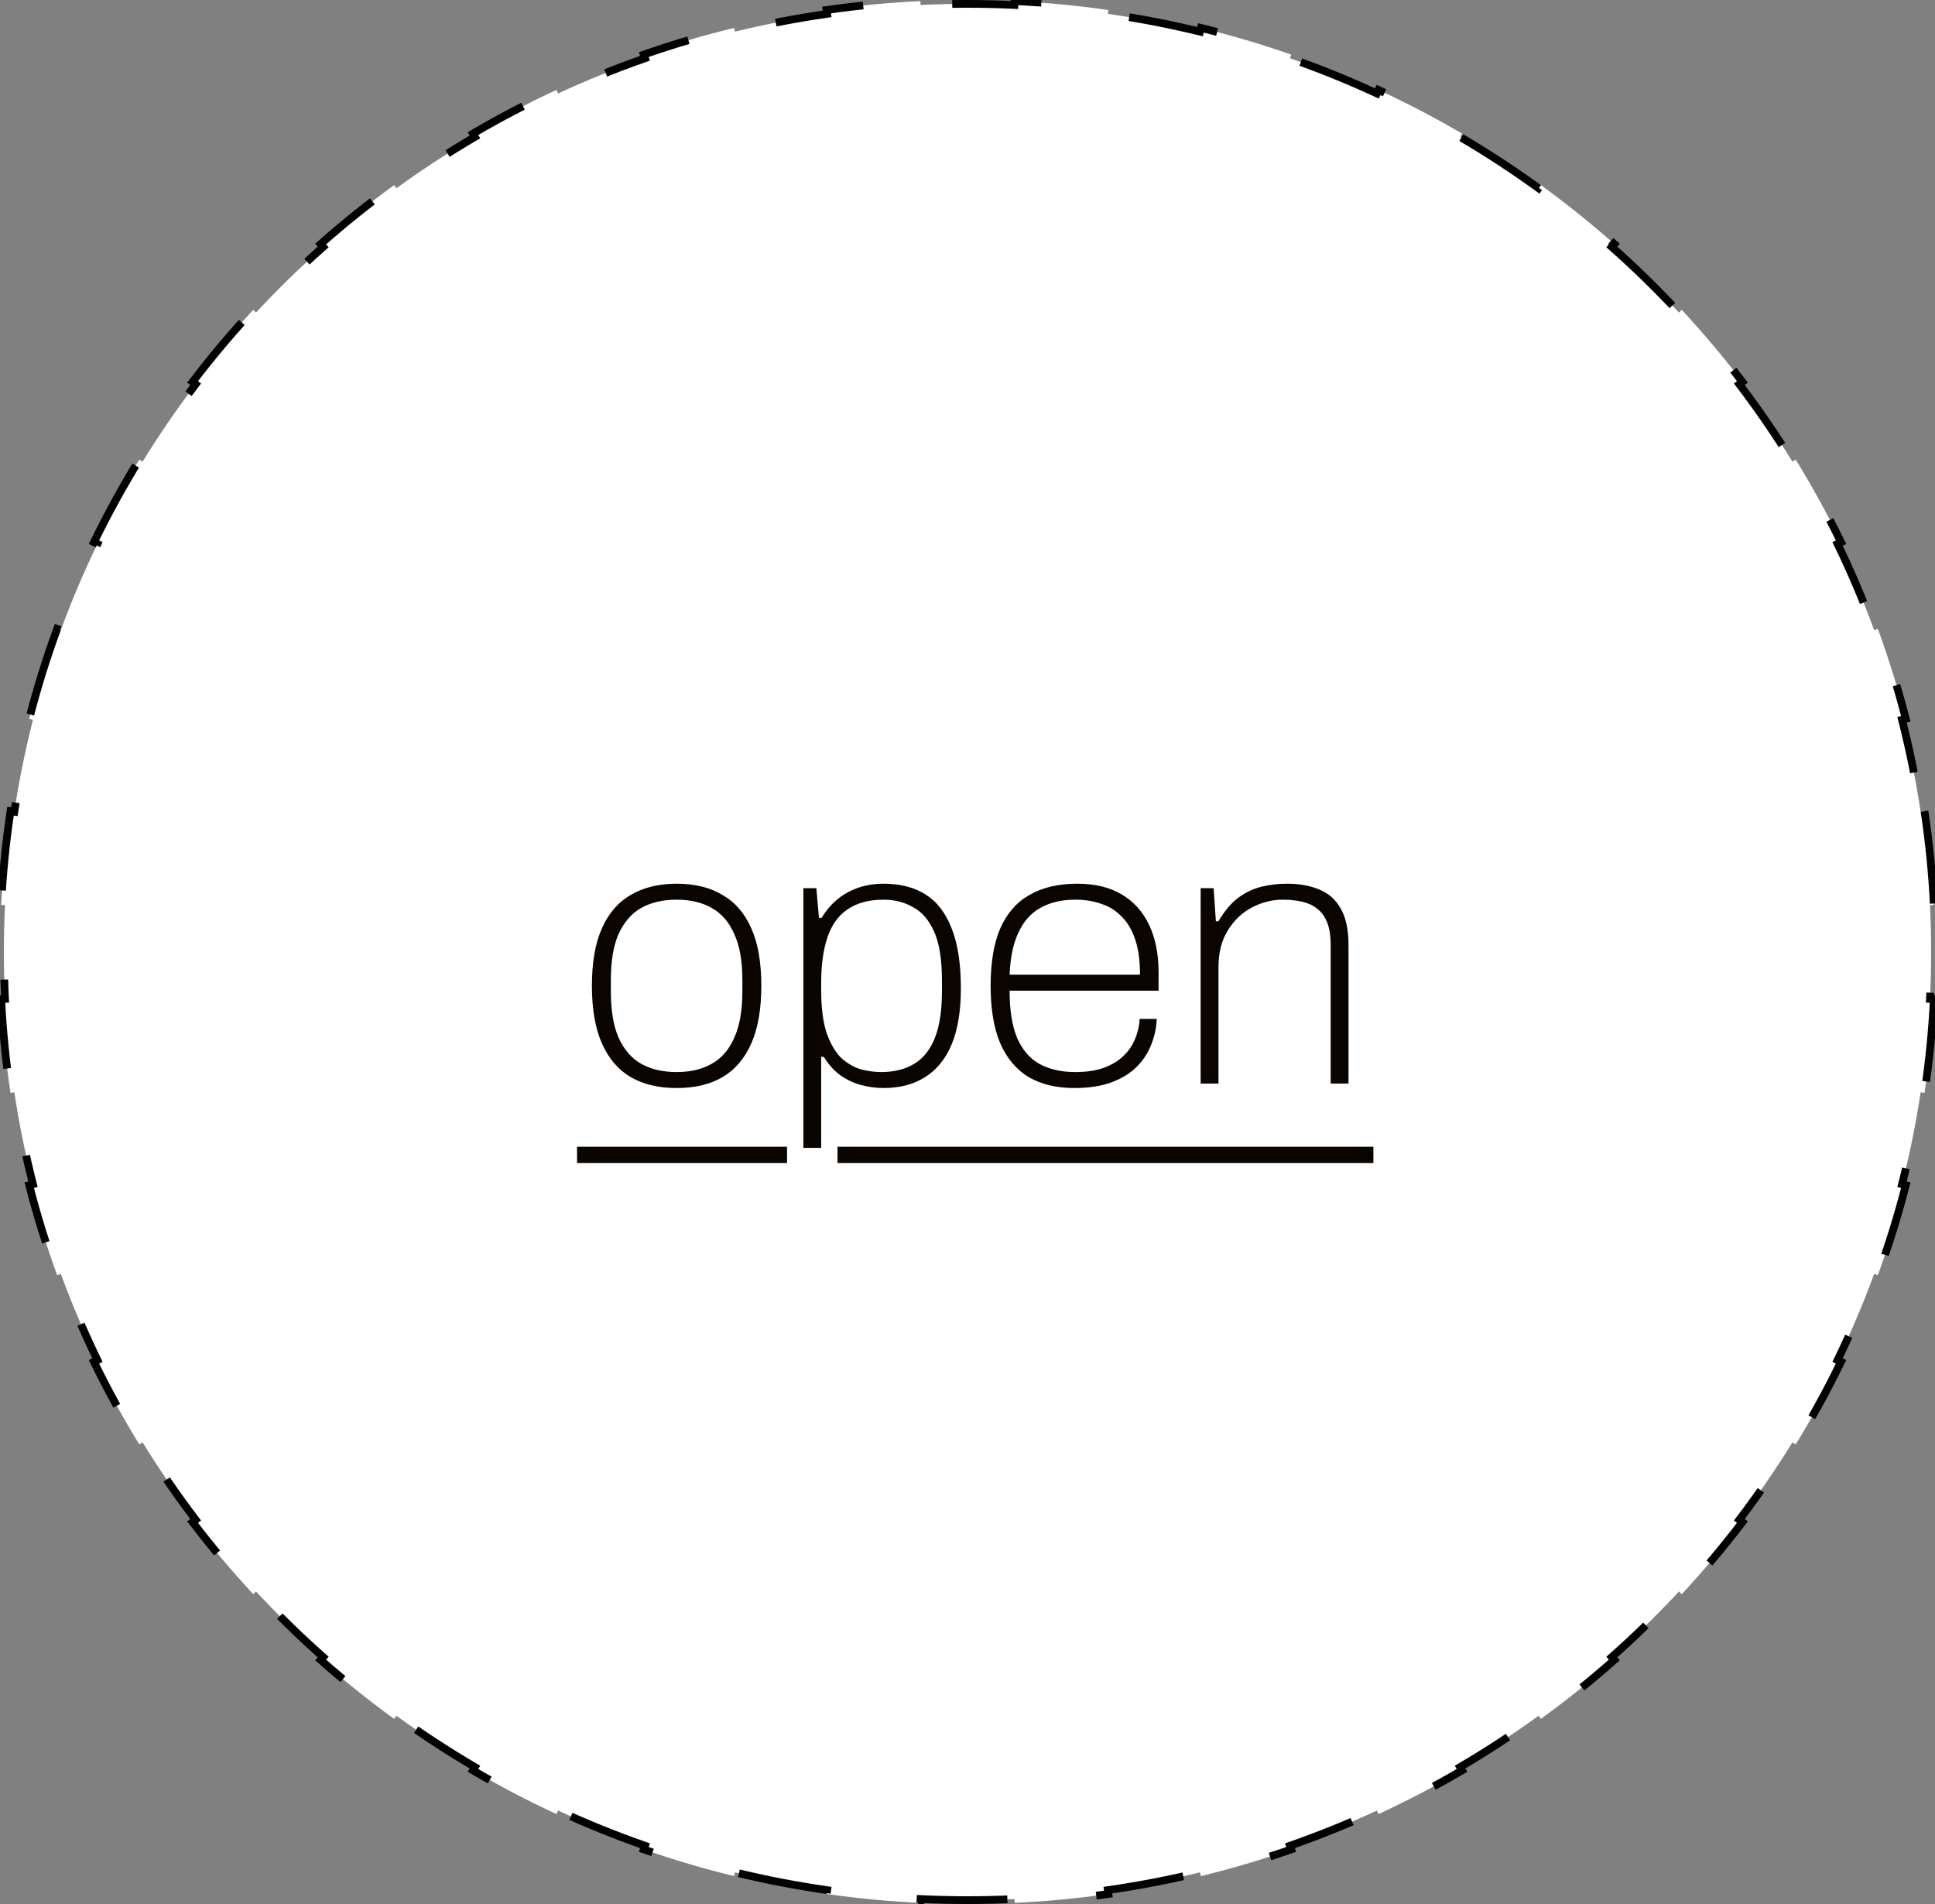 <?xml version="1.0" encoding="UTF-8"?> <svg xmlns="http://www.w3.org/2000/svg" width="125" height="123" viewBox="0 0 125 123" fill="none"><rect x="0" y="0" width="125" height="123" fill="#808080" stroke="none"/><path d="M124.321 52.401C124.62 54.39 124.823 56.41 124.925 58.457L124.675 58.469C124.725 59.473 124.75 60.484 124.75 61.5C124.75 62.516 124.725 63.527 124.675 64.531L124.925 64.543C124.823 66.59 124.62 68.61 124.321 70.599L124.073 70.562C123.77 72.575 123.367 74.556 122.87 76.501L123.112 76.563C122.606 78.54 122.003 80.479 121.308 82.374L121.073 82.288C120.375 84.193 119.583 86.054 118.704 87.865L118.929 87.975C118.04 89.805 117.063 91.585 116.001 93.309L115.788 93.178C114.728 94.902 113.583 96.57 112.361 98.176L112.56 98.328C111.33 99.943 110.022 101.497 108.641 102.983L108.458 102.813C107.083 104.293 105.636 105.706 104.121 107.047L104.287 107.234C102.77 108.577 101.186 109.848 99.54 111.041L99.393 110.839C97.761 112.023 96.068 113.13 94.32 114.155L94.446 114.37C92.701 115.393 90.902 116.335 89.053 117.19L88.948 116.963C87.123 117.807 85.248 118.567 83.331 119.237L83.413 119.473C81.509 120.138 79.562 120.715 77.578 121.199L77.518 120.956C75.569 121.431 73.584 121.815 71.567 122.105L71.603 122.352C69.612 122.638 67.591 122.832 65.544 122.928L65.532 122.679C64.527 122.726 63.517 122.75 62.5 122.75C61.483 122.75 60.473 122.726 59.468 122.679L59.456 122.928C57.409 122.832 55.388 122.638 53.397 122.352L53.433 122.105C51.416 121.815 49.431 121.431 47.482 120.956L47.422 121.199C45.438 120.715 43.491 120.138 41.587 119.473L41.669 119.237C39.752 118.567 37.877 117.807 36.051 116.963L35.947 117.19C34.098 116.335 32.298 115.393 30.554 114.37L30.68 114.155C28.932 113.13 27.239 112.023 25.607 110.839L25.46 111.041C23.814 109.848 22.23 108.577 20.713 107.234L20.879 107.047C19.364 105.706 17.917 104.293 16.542 102.813L16.359 102.983C14.978 101.497 13.67 99.943 12.44 98.328L12.639 98.176C11.416 96.57 10.272 94.902 9.212 93.178L8.999 93.309C7.937 91.585 6.96 89.805 6.071 87.975L6.296 87.865C5.417 86.054 4.625 84.193 3.927 82.288L3.692 82.374C2.997 80.479 2.394 78.54 1.888 76.563L2.13 76.501C1.633 74.556 1.23 72.575 0.927 70.562L0.679 70.599C0.38 68.61 0.177 66.59 0.075 64.543L0.325 64.531C0.275 63.527 0.25 62.516 0.25 61.5C0.25 60.484 0.275 59.473 0.325 58.469L0.075 58.457C0.177 56.41 0.38 54.39 0.679 52.401L0.927 52.438C1.23 50.425 1.633 48.444 2.13 46.499L1.888 46.437C2.394 44.46 2.997 42.521 3.692 40.626L3.927 40.712C4.625 38.807 5.417 36.946 6.296 35.135L6.071 35.025C6.96 33.195 7.937 31.415 8.999 29.691L9.212 29.822C10.272 28.098 11.416 26.43 12.639 24.824L12.44 24.672C13.67 23.057 14.978 21.503 16.359 20.017L16.542 20.187C17.917 18.707 19.364 17.294 20.879 15.953L20.713 15.766C22.23 14.423 23.814 13.152 25.46 11.959L25.607 12.161C27.239 10.977 28.932 9.87 30.68 8.845L30.554 8.63C32.298 7.607 34.098 6.665 35.947 5.81L36.051 6.037C37.877 5.193 39.752 4.433 41.669 3.763L41.587 3.527C43.491 2.862 45.438 2.285 47.422 1.802L47.482 2.044C49.431 1.569 51.416 1.185 53.433 0.895L53.397 0.648C55.388 0.362 57.409 0.168 59.456 0.072L59.468 0.321C60.473 0.274 61.483 0.25 62.5 0.25C63.517 0.25 64.527 0.274 65.532 0.321L65.544 0.072C67.591 0.168 69.612 0.362 71.603 0.648L71.567 0.895C73.584 1.185 75.569 1.569 77.518 2.044L77.578 1.802C79.562 2.285 81.509 2.862 83.413 3.527L83.331 3.763C85.248 4.433 87.123 5.193 88.948 6.037L89.053 5.81C90.902 6.665 92.701 7.607 94.446 8.63L94.32 8.845C96.068 9.87 97.761 10.977 99.393 12.161L99.54 11.959C101.186 13.152 102.77 14.423 104.287 15.766L104.121 15.953C105.636 17.294 107.083 18.707 108.458 20.187L108.641 20.017C110.022 21.503 111.33 23.057 112.56 24.672L112.361 24.824C113.583 26.43 114.728 28.098 115.788 29.822L116.001 29.691C117.063 31.415 118.04 33.195 118.929 35.025L118.704 35.135C119.583 36.946 120.375 38.807 121.073 40.712L121.308 40.626C122.003 42.521 122.606 44.46 123.112 46.437L122.87 46.499C123.367 48.444 123.77 50.425 124.073 52.438L124.321 52.401Z" fill="white" stroke="#010101" stroke-width="0.5" stroke-dasharray="6 6"></path><path d="M43.709 70.288C42.557 70.288 41.573 70.056 40.757 69.592C39.941 69.112 39.317 68.384 38.885 67.408C38.453 66.432 38.237 65.192 38.237 63.688C38.237 62.168 38.453 60.928 38.885 59.968C39.317 58.992 39.941 58.272 40.757 57.808C41.573 57.328 42.557 57.088 43.709 57.088C44.877 57.088 45.861 57.328 46.661 57.808C47.477 58.272 48.101 58.992 48.533 59.968C48.965 60.928 49.181 62.168 49.181 63.688C49.181 65.192 48.965 66.432 48.533 67.408C48.101 68.384 47.477 69.112 46.661 69.592C45.861 70.056 44.877 70.288 43.709 70.288ZM43.709 69.256C44.589 69.256 45.341 69.08 45.965 68.728C46.605 68.376 47.093 67.816 47.429 67.048C47.781 66.28 47.957 65.28 47.957 64.048V63.328C47.957 62.08 47.781 61.08 47.429 60.328C47.093 59.56 46.605 59 45.965 58.648C45.341 58.296 44.589 58.12 43.709 58.12C42.829 58.12 42.069 58.296 41.429 58.648C40.805 59 40.317 59.56 39.965 60.328C39.629 61.08 39.461 62.08 39.461 63.328V64.048C39.461 65.28 39.629 66.28 39.965 67.048C40.317 67.816 40.805 68.376 41.429 68.728C42.069 69.08 42.829 69.256 43.709 69.256ZM51.897 74.152V57.376H52.736L52.904 59.296H53.072C53.536 58.544 54.105 57.992 54.776 57.64C55.449 57.272 56.217 57.088 57.081 57.088C58.153 57.088 59.056 57.32 59.792 57.784C60.529 58.248 61.089 58.976 61.472 59.968C61.873 60.96 62.072 62.256 62.072 63.856C62.072 65.312 61.873 66.52 61.472 67.48C61.072 68.424 60.496 69.128 59.745 69.592C59.008 70.056 58.12 70.288 57.081 70.288C56.6 70.288 56.12 70.224 55.641 70.096C55.16 69.968 54.712 69.76 54.297 69.472C53.88 69.168 53.52 68.768 53.217 68.272H53.048V74.152H51.897ZM56.913 69.256C57.761 69.256 58.472 69.08 59.048 68.728C59.641 68.376 60.089 67.816 60.392 67.048C60.697 66.28 60.849 65.28 60.849 64.048V63.328C60.849 61.984 60.681 60.936 60.344 60.184C60.008 59.432 59.553 58.904 58.977 58.6C58.416 58.28 57.785 58.12 57.081 58.12C56.136 58.12 55.361 58.328 54.752 58.744C54.16 59.144 53.728 59.744 53.456 60.544C53.184 61.344 53.048 62.32 53.048 63.472V63.952C53.048 65.12 53.169 66.056 53.408 66.76C53.664 67.464 53.984 68 54.368 68.368C54.769 68.72 55.193 68.96 55.641 69.088C56.089 69.2 56.513 69.256 56.913 69.256ZM69.395 70.288C68.259 70.288 67.283 70.056 66.467 69.592C65.667 69.112 65.051 68.384 64.619 67.408C64.203 66.432 63.995 65.192 63.995 63.688C63.995 62.168 64.203 60.928 64.619 59.968C65.051 58.992 65.683 58.272 66.515 57.808C67.347 57.328 68.371 57.088 69.587 57.088C70.739 57.088 71.699 57.32 72.467 57.784C73.251 58.248 73.843 58.912 74.243 59.776C74.643 60.624 74.843 61.632 74.843 62.8V64H65.219C65.219 65.28 65.387 66.312 65.723 67.096C66.075 67.864 66.563 68.416 67.187 68.752C67.827 69.088 68.587 69.256 69.467 69.256C70.203 69.256 70.827 69.16 71.339 68.968C71.851 68.776 72.267 68.52 72.587 68.2C72.923 67.88 73.171 67.512 73.331 67.096C73.507 66.68 73.603 66.256 73.619 65.824H74.723C74.707 66.368 74.595 66.904 74.387 67.432C74.195 67.96 73.891 68.44 73.475 68.872C73.059 69.304 72.515 69.648 71.843 69.904C71.171 70.16 70.355 70.288 69.395 70.288ZM65.219 62.968H73.643C73.643 62.056 73.539 61.296 73.331 60.688C73.123 60.064 72.827 59.568 72.443 59.2C72.075 58.816 71.635 58.544 71.123 58.384C70.627 58.208 70.075 58.12 69.467 58.12C68.587 58.12 67.835 58.296 67.211 58.648C66.603 58.984 66.131 59.512 65.795 60.232C65.459 60.936 65.267 61.848 65.219 62.968ZM77.561 70V57.376H78.401L78.545 59.512H78.713C79.097 58.856 79.521 58.352 79.985 58C80.465 57.648 80.969 57.408 81.497 57.28C82.025 57.152 82.577 57.088 83.153 57.088C83.953 57.088 84.649 57.216 85.241 57.472C85.833 57.712 86.289 58.12 86.609 58.696C86.945 59.272 87.113 60.056 87.113 61.048V70H85.961V61.048C85.961 60.44 85.881 59.944 85.721 59.56C85.561 59.176 85.337 58.88 85.049 58.672C84.777 58.464 84.449 58.32 84.065 58.24C83.697 58.16 83.297 58.12 82.865 58.12C82.177 58.12 81.513 58.288 80.873 58.624C80.233 58.96 79.713 59.456 79.313 60.112C78.913 60.752 78.713 61.544 78.713 62.488V70H77.561Z" fill="#0B0501"></path><path d="M37.277 74.08H50.842V75.136H37.277V74.08ZM54.103 74.08H88.721V75.136H54.103V74.08Z" fill="#0B0501"></path></svg> 